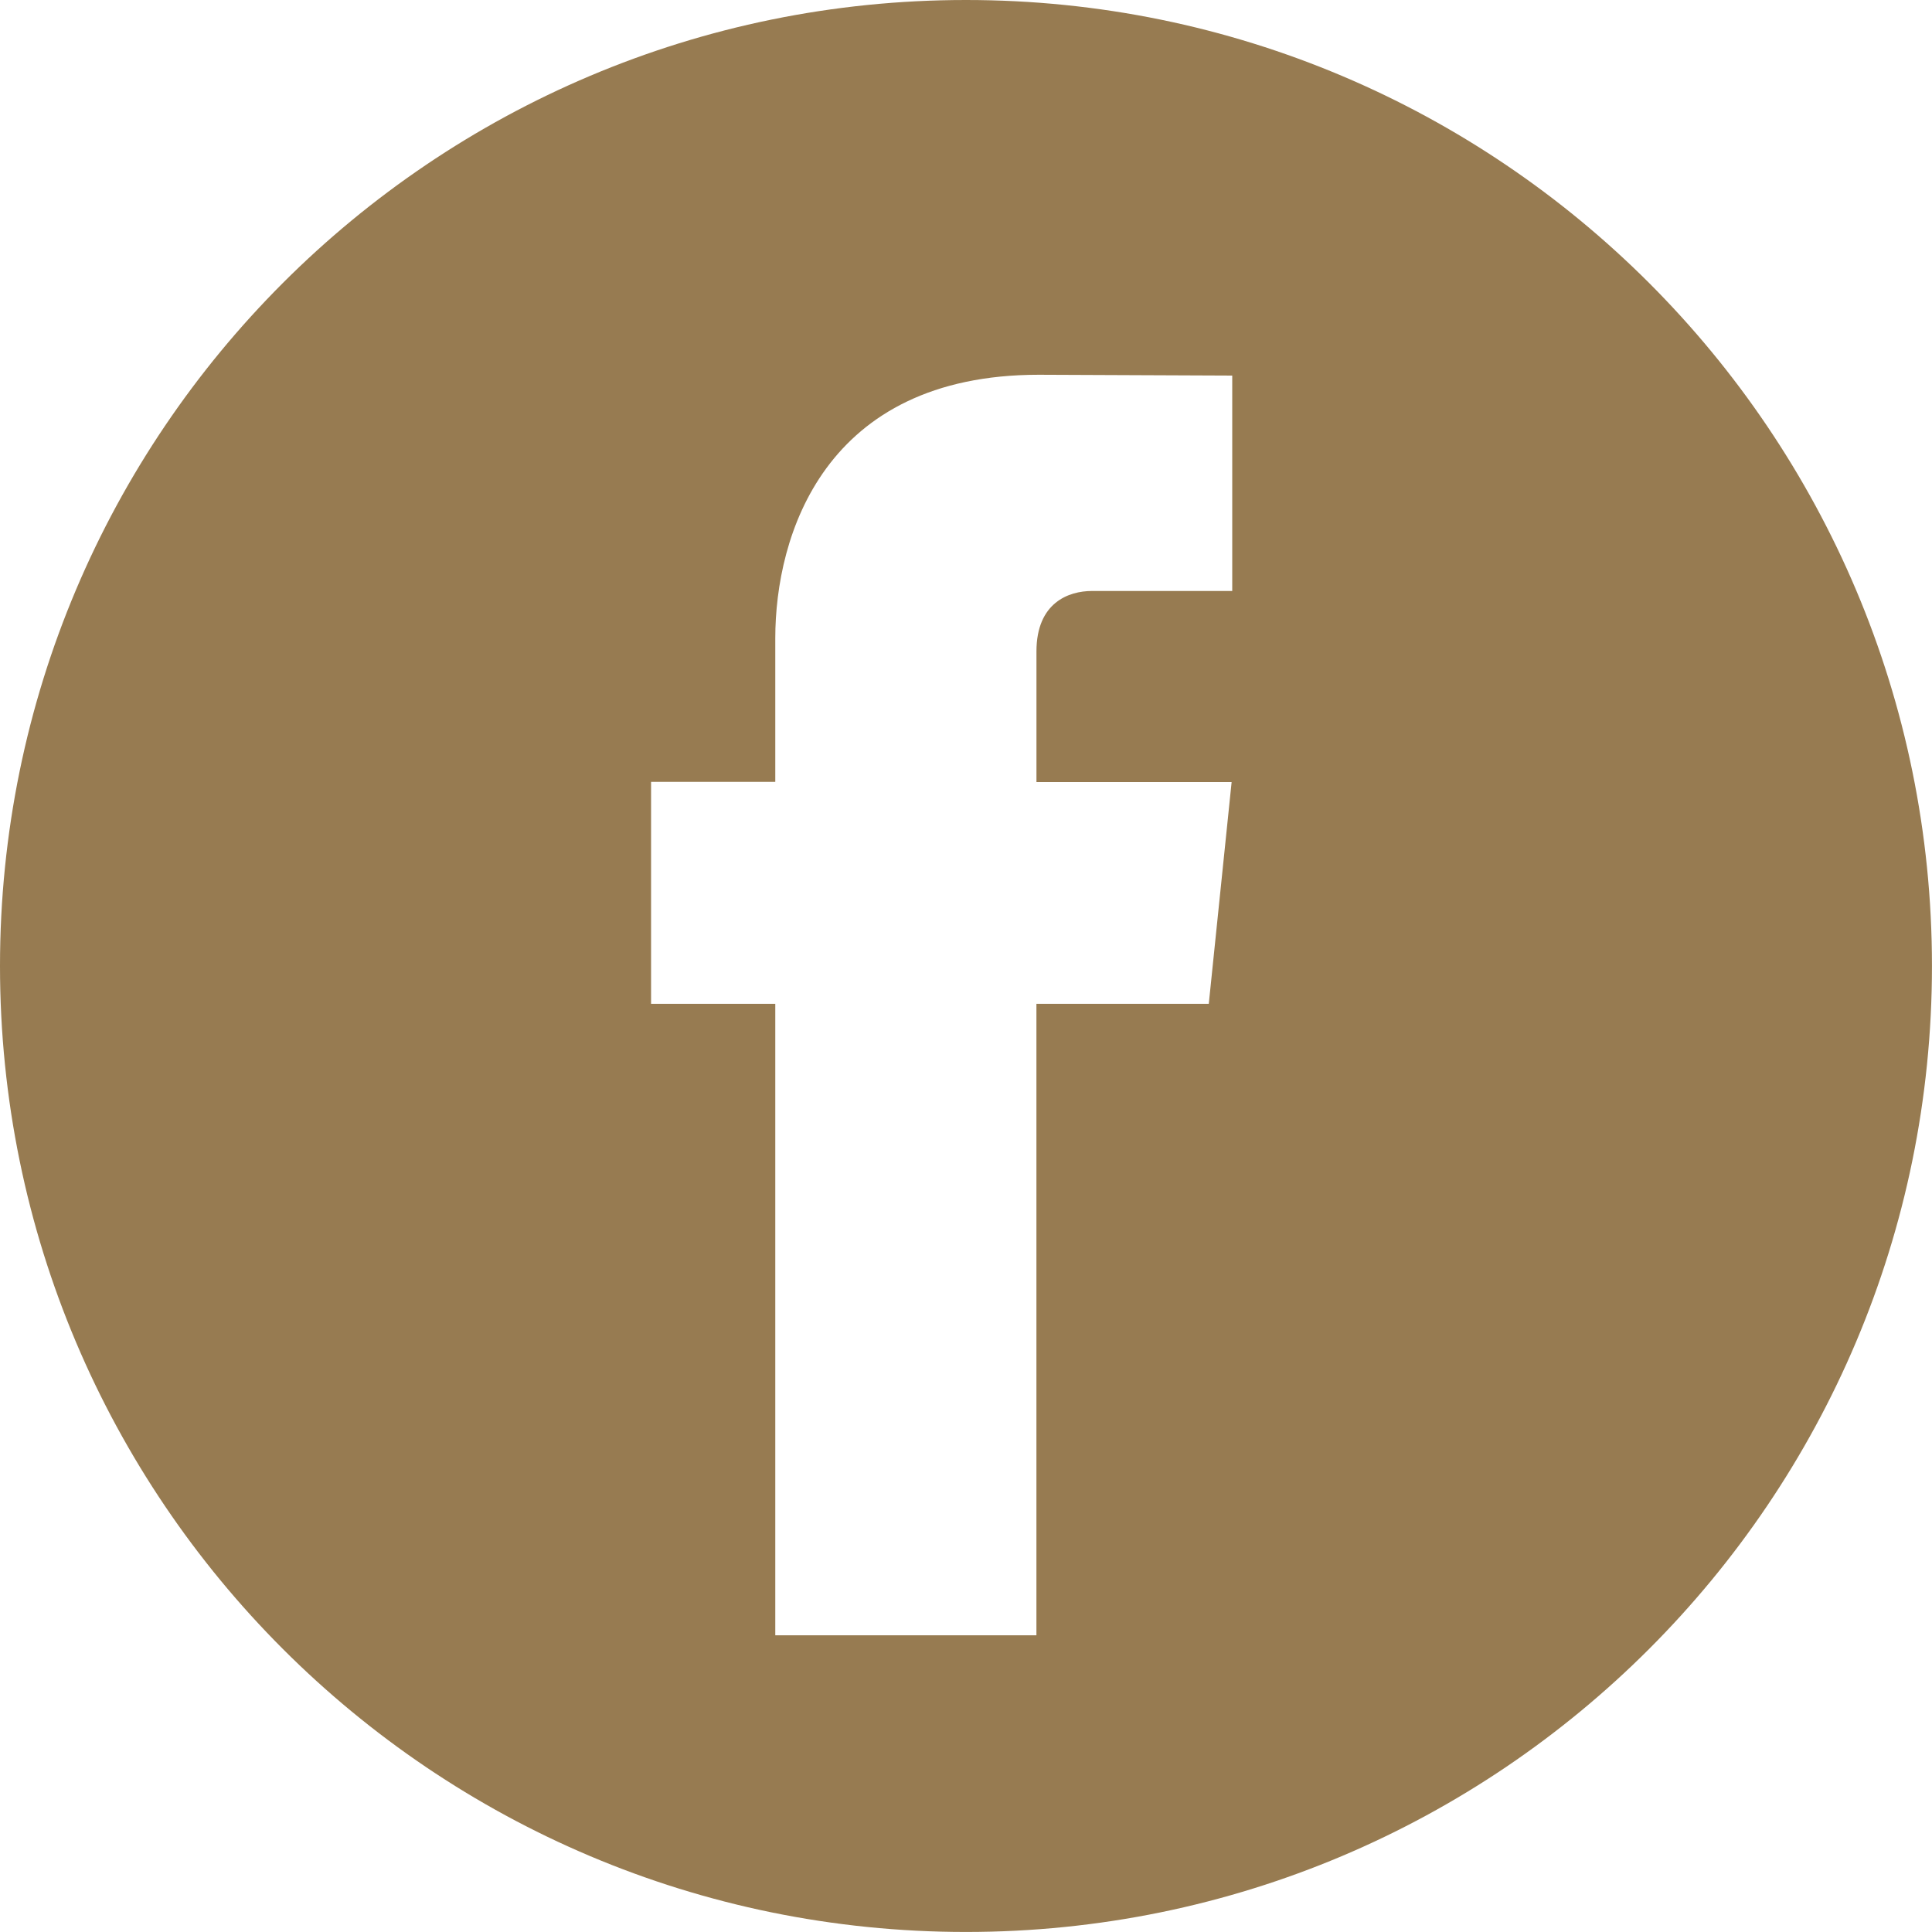 <?xml version="1.0" encoding="utf-8"?>
<!-- Generator: Adobe Illustrator 24.3.0, SVG Export Plug-In . SVG Version: 6.00 Build 0)  -->
<svg version="1.1" id="Layer_1" xmlns="http://www.w3.org/2000/svg" xmlns:xlink="http://www.w3.org/1999/xlink" x="0px" y="0px"
	 viewBox="0 0 56.693 56.693" style="enable-background:new 0 0 56.693 56.693;" xml:space="preserve">
<style type="text/css">
	.st0{fill:#977B51;}
</style>
<g>
	<g>
		<path class="st0" d="M28.346,0C12.691,0,0,12.691,0,28.346s12.691,28.346,28.346,28.346s28.346-12.691,28.346-28.346
			C56.693,12.691,44.002,0,28.346,0z M36.159,17.342H32.04c-0.676,0-1.626,0.338-1.626,1.775v3.833h5.727l-0.67,6.506h-5.058v18.53
			H22.75v-18.53h-3.645v-6.512h3.645V18.73c0-3.014,1.432-7.733,7.732-7.733l5.677,0.024C36.159,11.021,36.159,17.342,36.159,17.342
			z"/>
	</g>
</g>
</svg>
